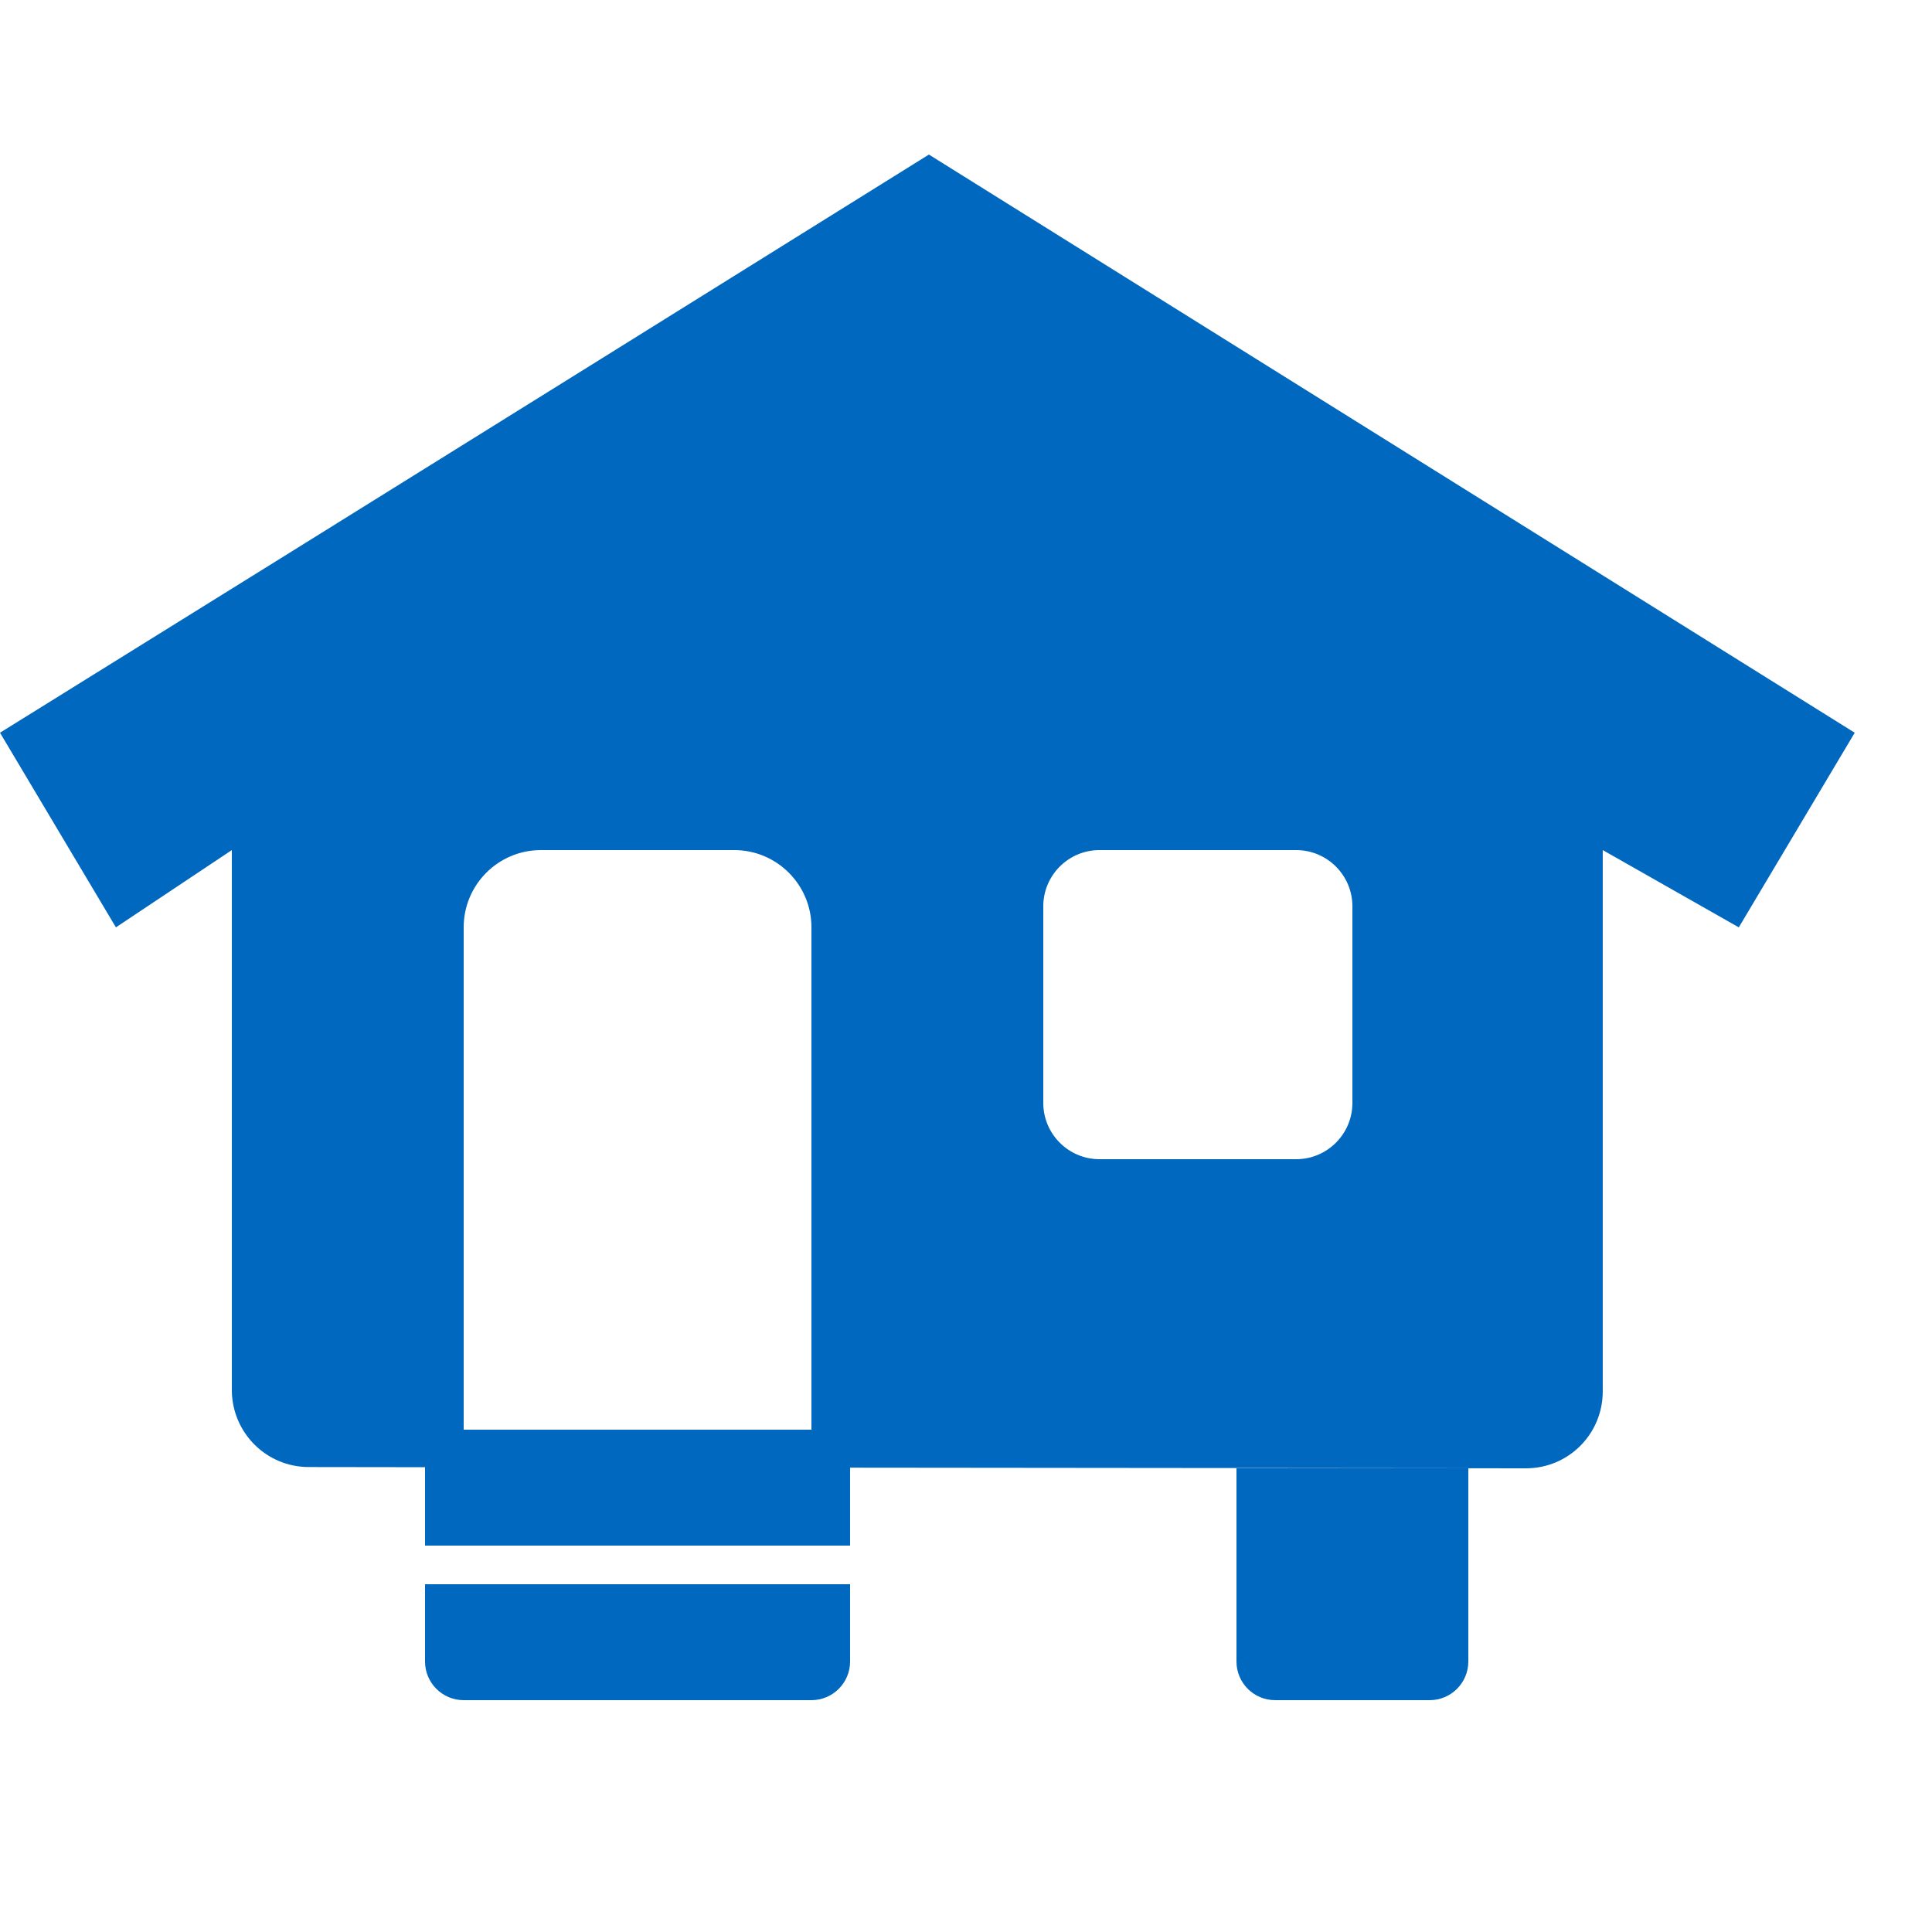 <svg xmlns="http://www.w3.org/2000/svg" xmlns:xlink="http://www.w3.org/1999/xlink" width="50px" height="50px"><path fill-rule="evenodd" clip-rule="evenodd" d="M0 18.963C8.656 13.593 24.04 4 24.04 4L48 18.963L45 24L41.479 22V36.008C41.479 37.112 40.594 38 39.49 38L22 37.983V40H11V37.971L7.992 37.967C6.903 37.967 6.022 37.096 6 36.008V22L3 24L0 18.963ZM12 37H21L21 24C21 22.895 20.105 22 19 22H14C12.895 22 12 22.895 12 24V37ZM28.456 22H33.544C34.348 22 35 22.652 35 23.456V28.544C35 29.348 34.348 30 33.544 30H28.456C27.652 30 27 29.348 27 28.544V23.456C27 22.652 27.652 22 28.456 22Z" fill="#0068BE"/>
<path d="M11 41H22V43C22 43.552 21.552 44 21 44H12C11.448 44 11 43.552 11 43V41Z" fill="#0068BE"/>
<path d="M38 38H32V43C32 43.552 32.448 44 33 44H37C37.552 44 38 43.552 38 43V38Z" fill="#0068BE"/></svg>